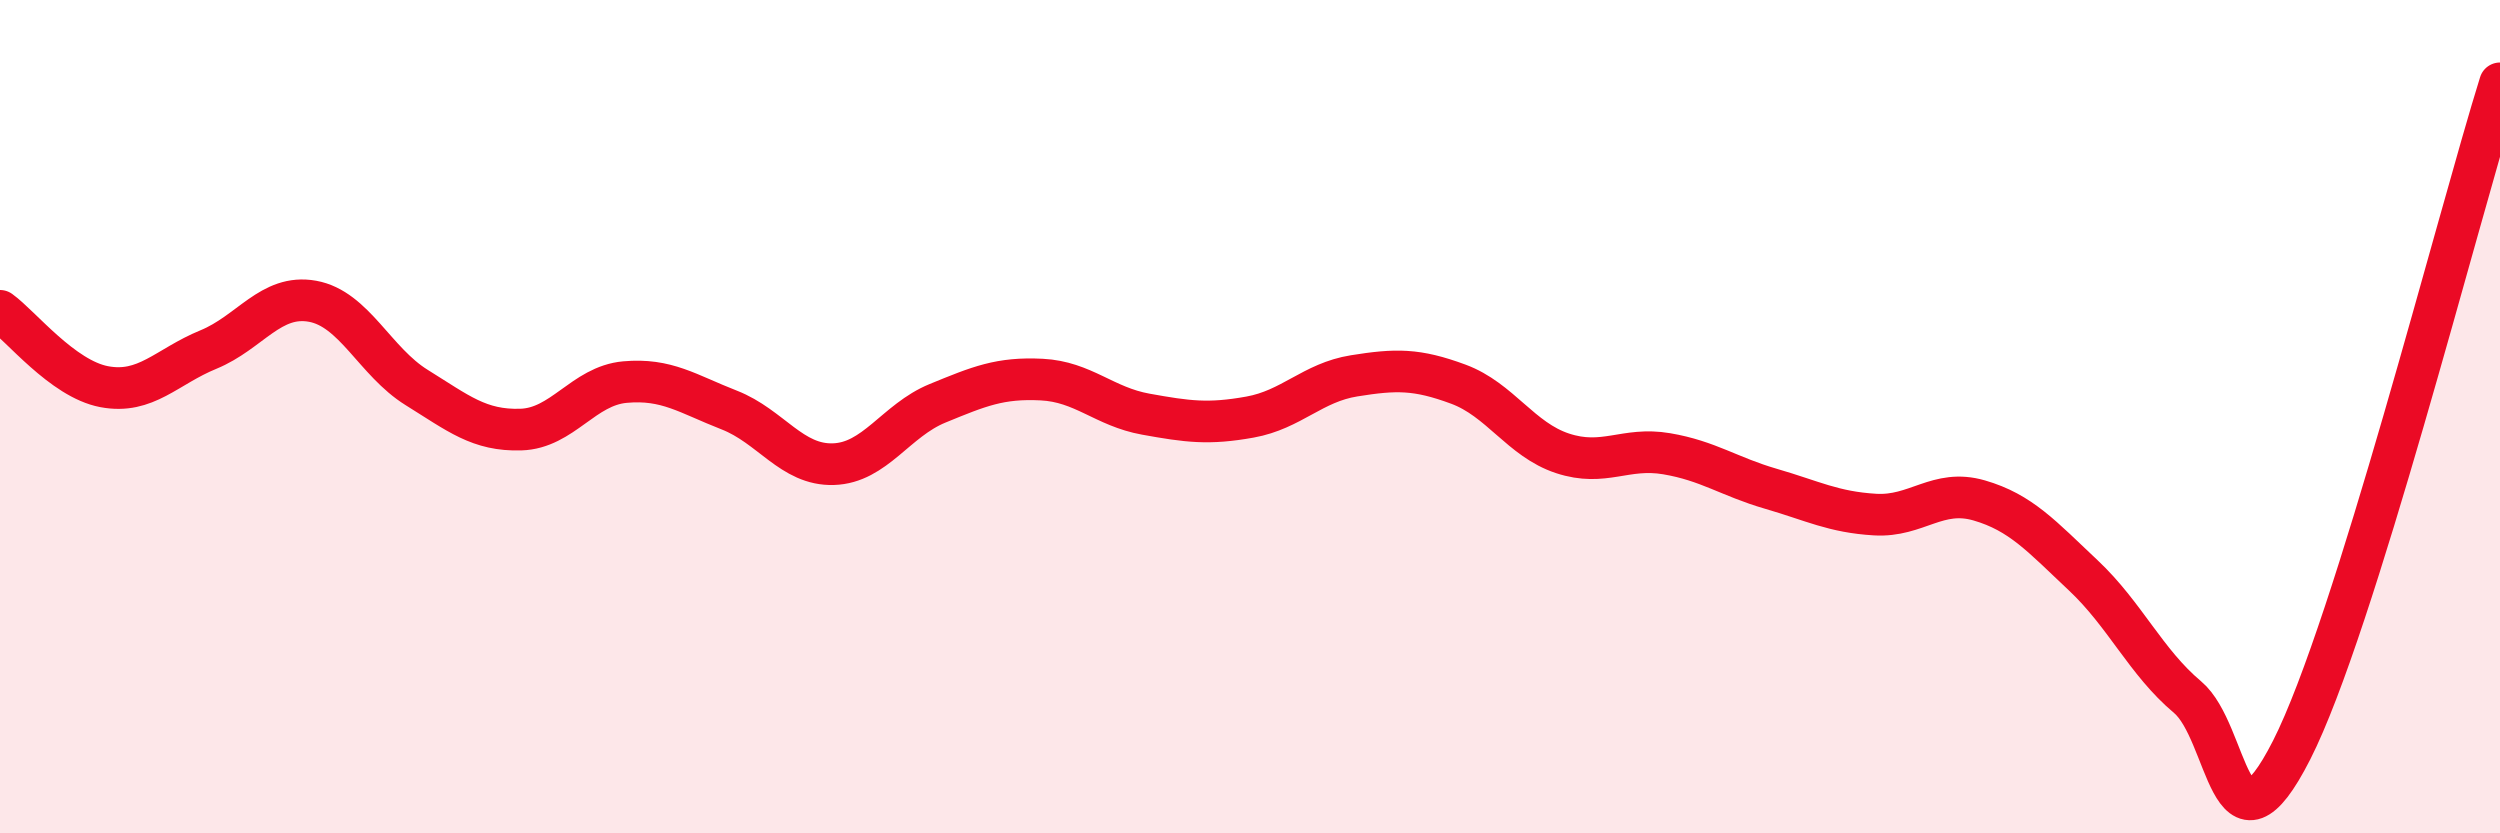 
    <svg width="60" height="20" viewBox="0 0 60 20" xmlns="http://www.w3.org/2000/svg">
      <path
        d="M 0,7.46 C 0.5,7.82 1.5,9.09 2.5,9.28 C 3.5,9.47 4,8.8 5,8.39 C 6,7.98 6.5,7.05 7.5,7.23 C 8.5,7.41 9,8.68 10,9.3 C 11,9.92 11.5,10.34 12.5,10.31 C 13.5,10.28 14,9.26 15,9.17 C 16,9.08 16.5,9.45 17.5,9.84 C 18.5,10.23 19,11.17 20,11.14 C 21,11.11 21.5,10.09 22.5,9.68 C 23.5,9.27 24,9.06 25,9.11 C 26,9.16 26.5,9.76 27.5,9.94 C 28.5,10.12 29,10.19 30,10.01 C 31,9.83 31.5,9.18 32.5,9.02 C 33.5,8.86 34,8.85 35,9.22 C 36,9.59 36.5,10.55 37.5,10.88 C 38.5,11.21 39,10.72 40,10.89 C 41,11.06 41.5,11.44 42.5,11.73 C 43.5,12.02 44,12.29 45,12.35 C 46,12.41 46.5,11.72 47.5,12.01 C 48.5,12.3 49,12.87 50,13.81 C 51,14.75 51.5,15.89 52.5,16.73 C 53.5,17.57 53.5,20.95 55,18 C 56.5,15.05 59,5.2 60,2L60 20L0 20Z"
        fill="#EB0A25"
        opacity="0.1"
        stroke-linecap="round"
        stroke-linejoin="round"
      />
      <path
        d="M 0,7.46 C 0.5,7.82 1.5,9.09 2.5,9.28 C 3.5,9.47 4,8.8 5,8.39 C 6,7.98 6.5,7.05 7.5,7.23 C 8.5,7.41 9,8.68 10,9.3 C 11,9.92 11.5,10.34 12.5,10.31 C 13.5,10.28 14,9.26 15,9.17 C 16,9.08 16.5,9.45 17.5,9.84 C 18.5,10.23 19,11.17 20,11.14 C 21,11.11 21.5,10.09 22.5,9.68 C 23.5,9.27 24,9.06 25,9.11 C 26,9.16 26.5,9.76 27.5,9.94 C 28.5,10.12 29,10.19 30,10.01 C 31,9.83 31.5,9.18 32.5,9.02 C 33.5,8.86 34,8.85 35,9.22 C 36,9.59 36.5,10.55 37.5,10.88 C 38.5,11.21 39,10.72 40,10.89 C 41,11.06 41.5,11.44 42.5,11.73 C 43.5,12.02 44,12.29 45,12.35 C 46,12.41 46.5,11.72 47.5,12.01 C 48.5,12.3 49,12.87 50,13.81 C 51,14.75 51.5,15.89 52.5,16.73 C 53.5,17.57 53.5,20.95 55,18 C 56.5,15.05 59,5.2 60,2"
        stroke="#EB0A25"
        stroke-width="1"
        fill="none"
        stroke-linecap="round"
        stroke-linejoin="round"
      />
    </svg>
  